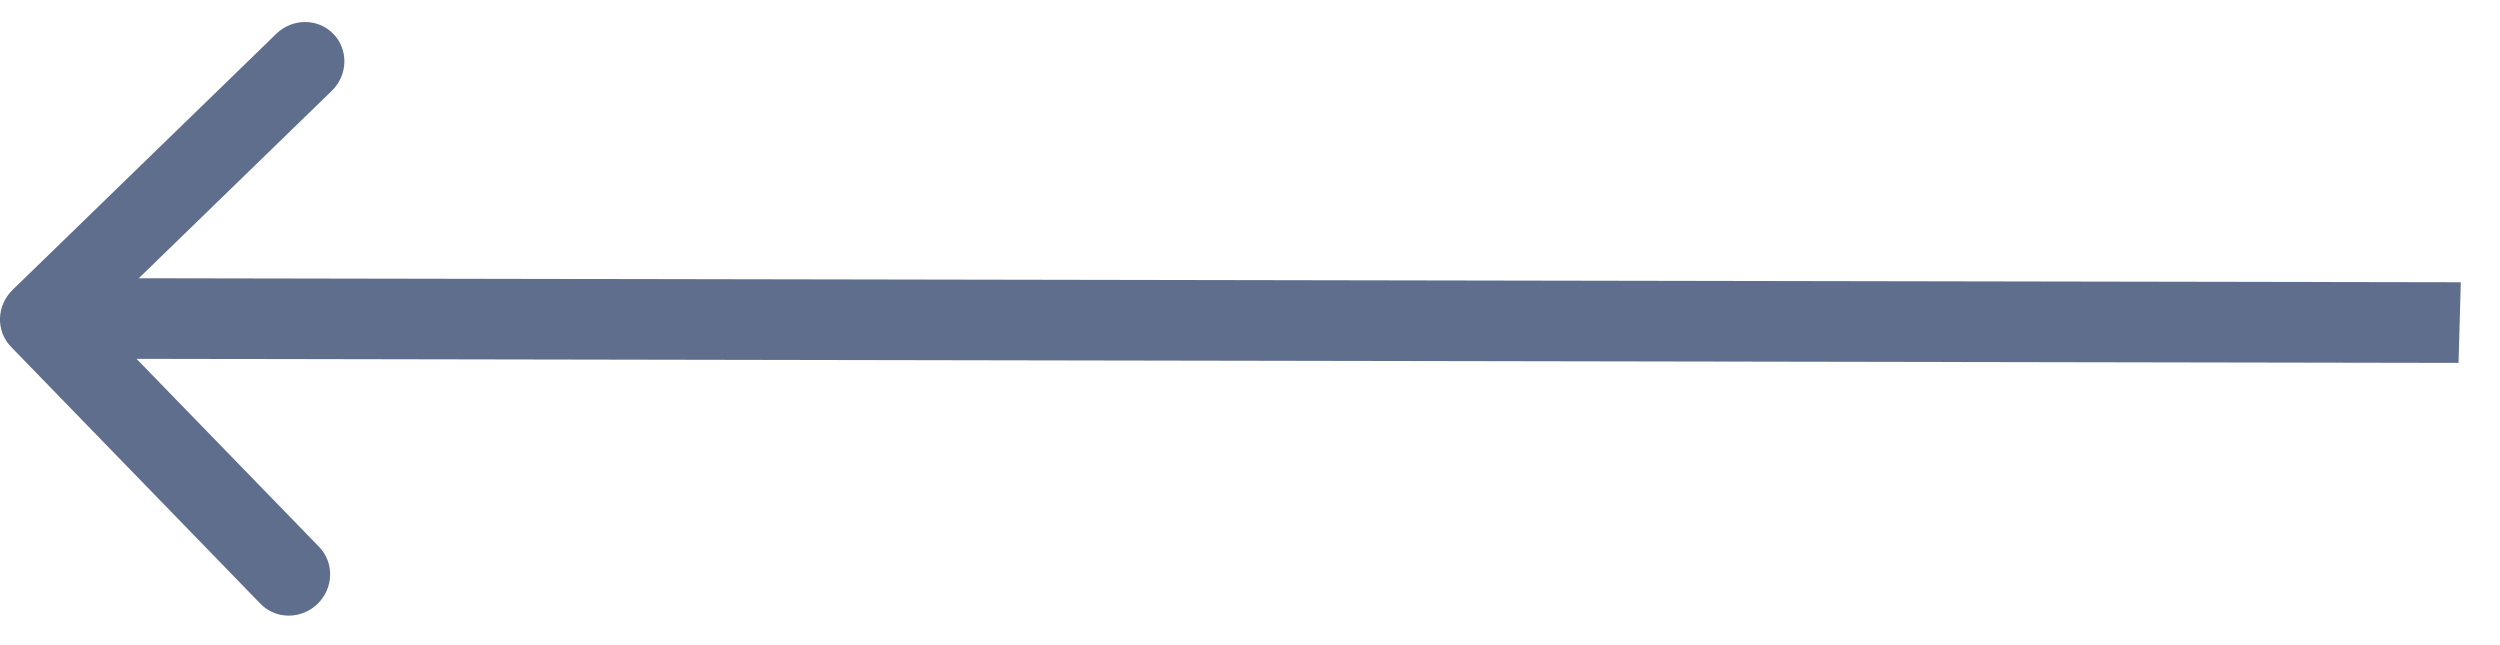 <?xml version="1.0" encoding="UTF-8"?> <svg xmlns="http://www.w3.org/2000/svg" width="62" height="16" viewBox="0 0 62 16" fill="none"> <path d="M0.273 8.601C-0.106 8.21 -0.089 7.578 0.313 7.188L6.853 0.837C7.255 0.448 7.888 0.449 8.267 0.84C8.647 1.231 8.63 1.864 8.228 2.253L2.414 7.898L7.914 13.563C8.294 13.954 8.276 14.587 7.875 14.976C7.473 15.366 6.84 15.365 6.46 14.974L0.273 8.601ZM60.972 9L0.972 8.895L1.028 6.896L61.028 7L60.972 9Z" fill="#5F6E8D"></path> </svg> 